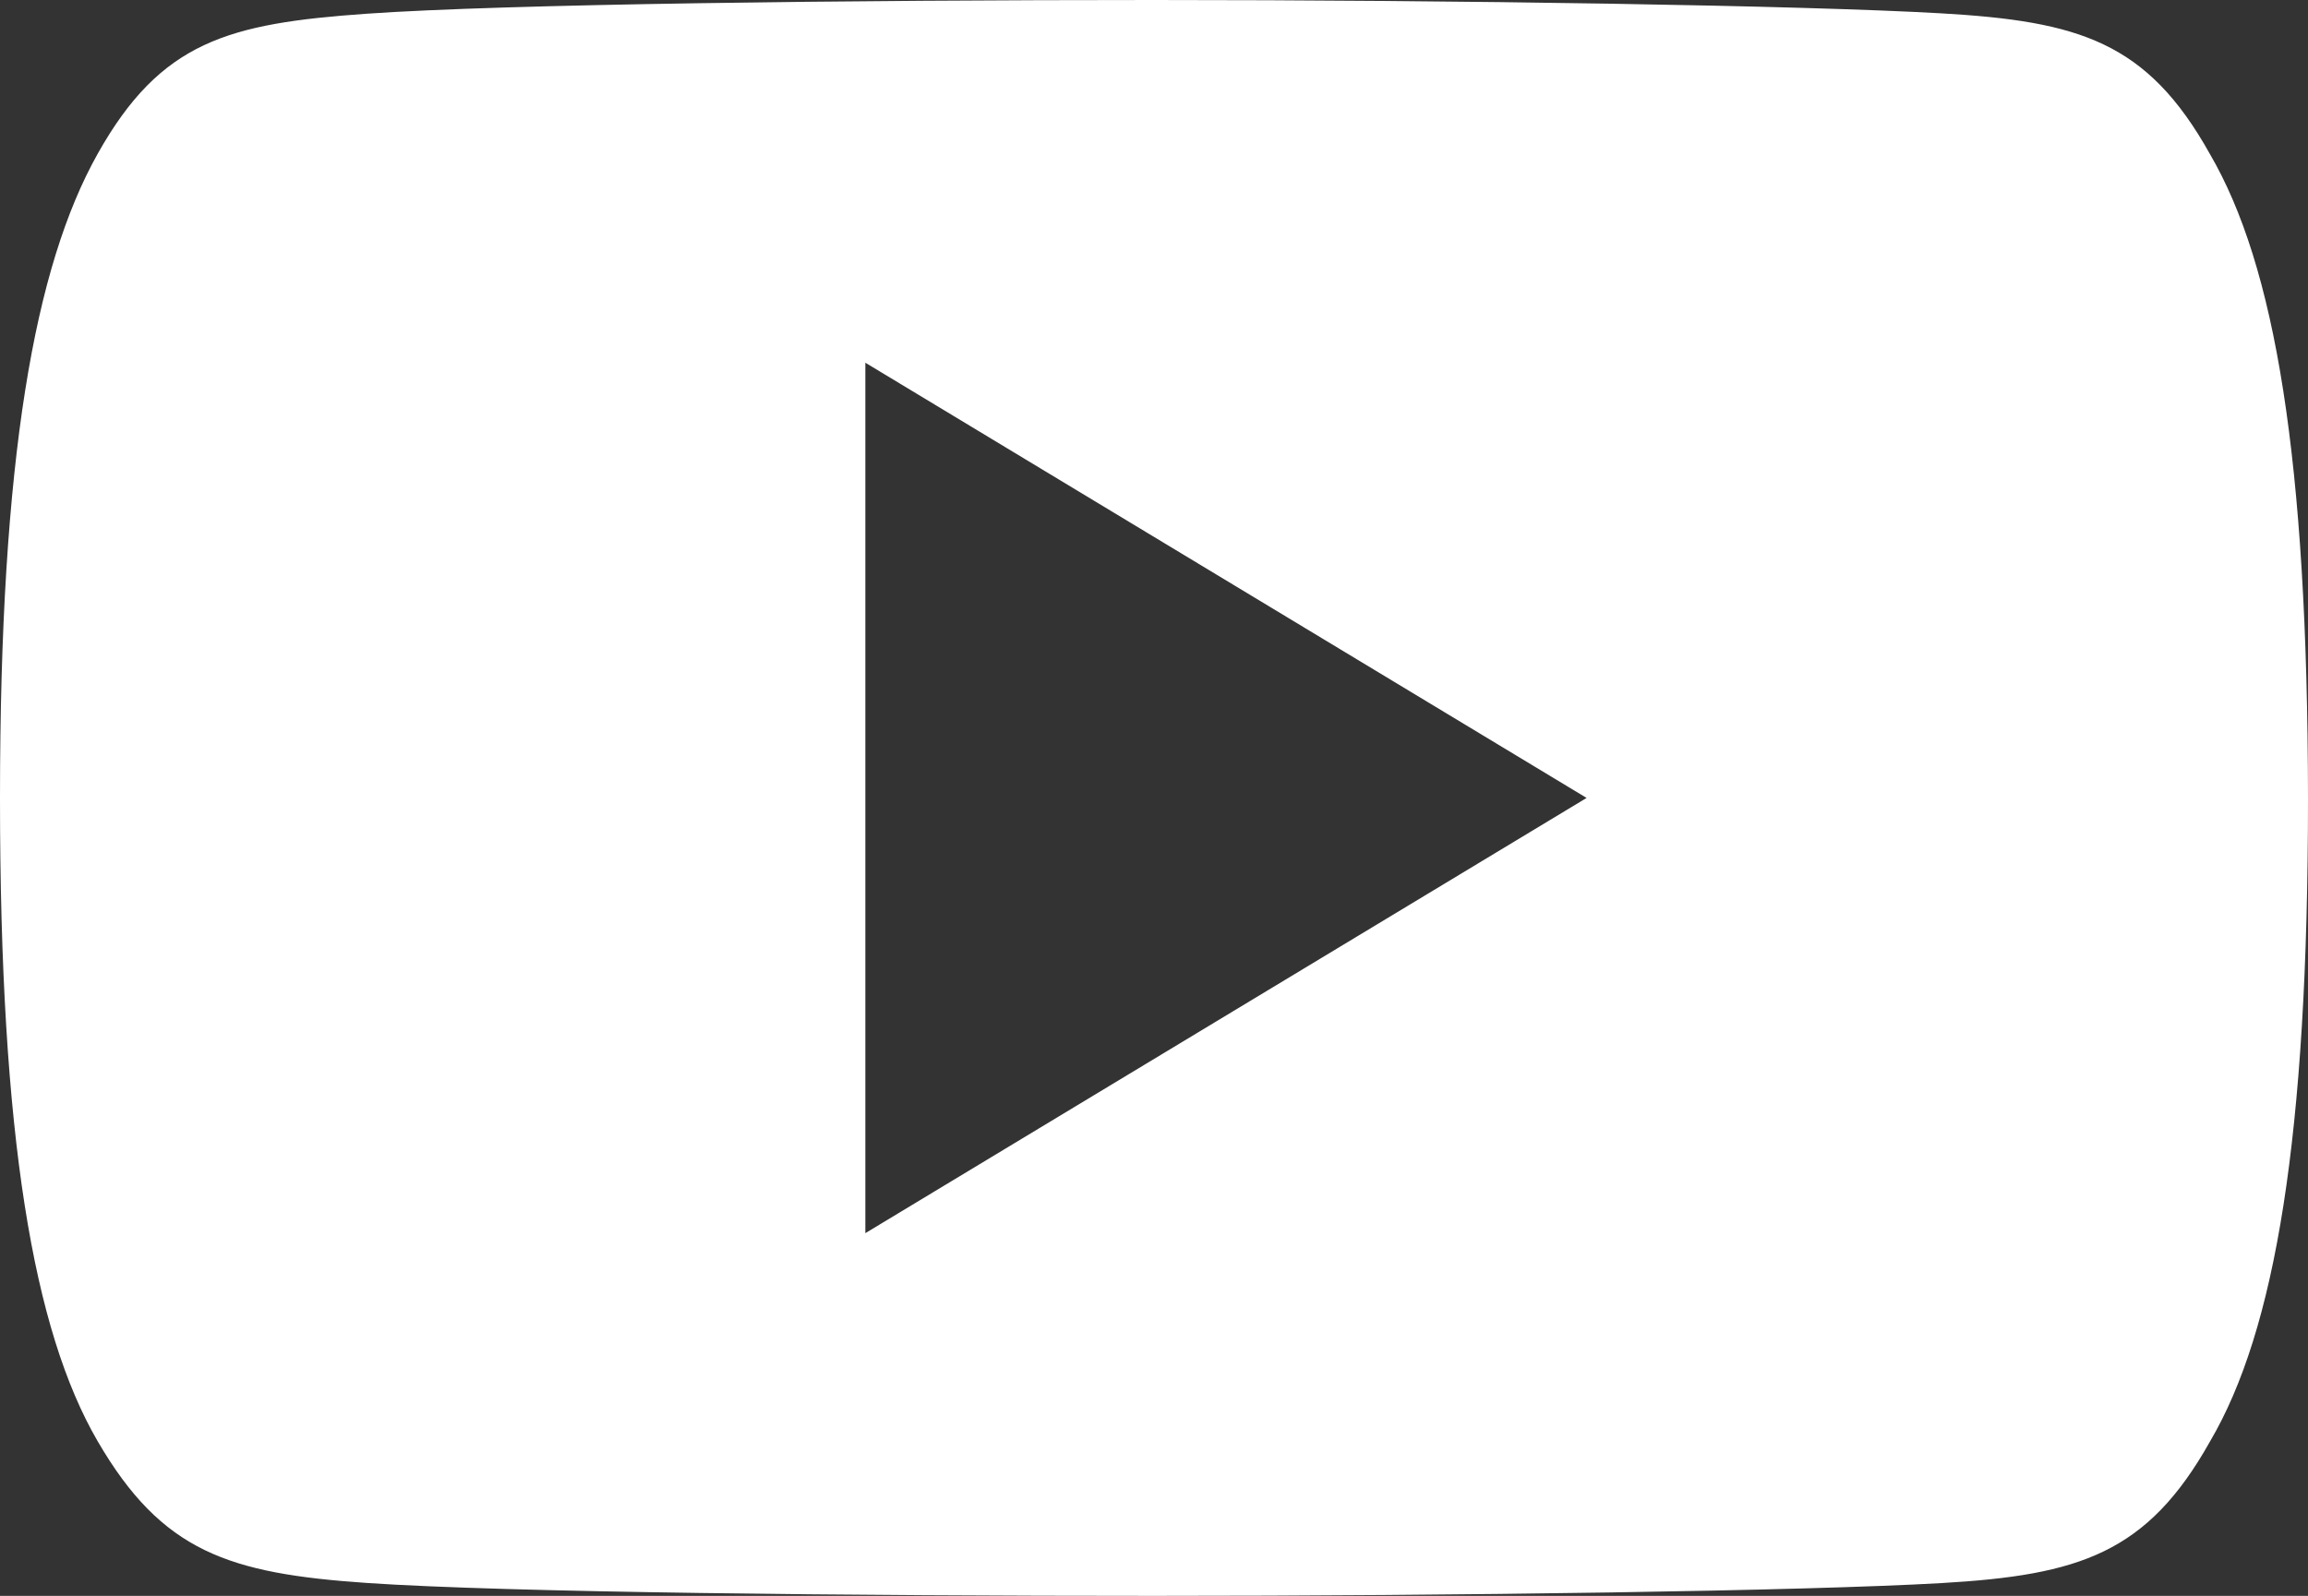 <svg xmlns="http://www.w3.org/2000/svg" width="16.803" height="11.62"><rect width="100%" height="100%" fill="#333333" stroke="none"/><path d="M16.088 1.12c-.456-.816-.95-.965-1.957-1.023S10.6 0 8.4 0 3.673.029 2.668.1 1.171.3.711 1.12 0 3.337 0 5.807v.008c0 2.459.242 3.873.711 4.679s.955.963 1.96 1.032 3.537.094 5.733.094 4.722-.035 5.729-.093 1.5-.217 1.957-1.032c.474-.806.713-2.219.713-4.679v-.008c-.003-2.471-.24-3.874-.715-4.688zM6.3 8.979V2.641l5.251 3.169z" fill="#fff"/></svg>
